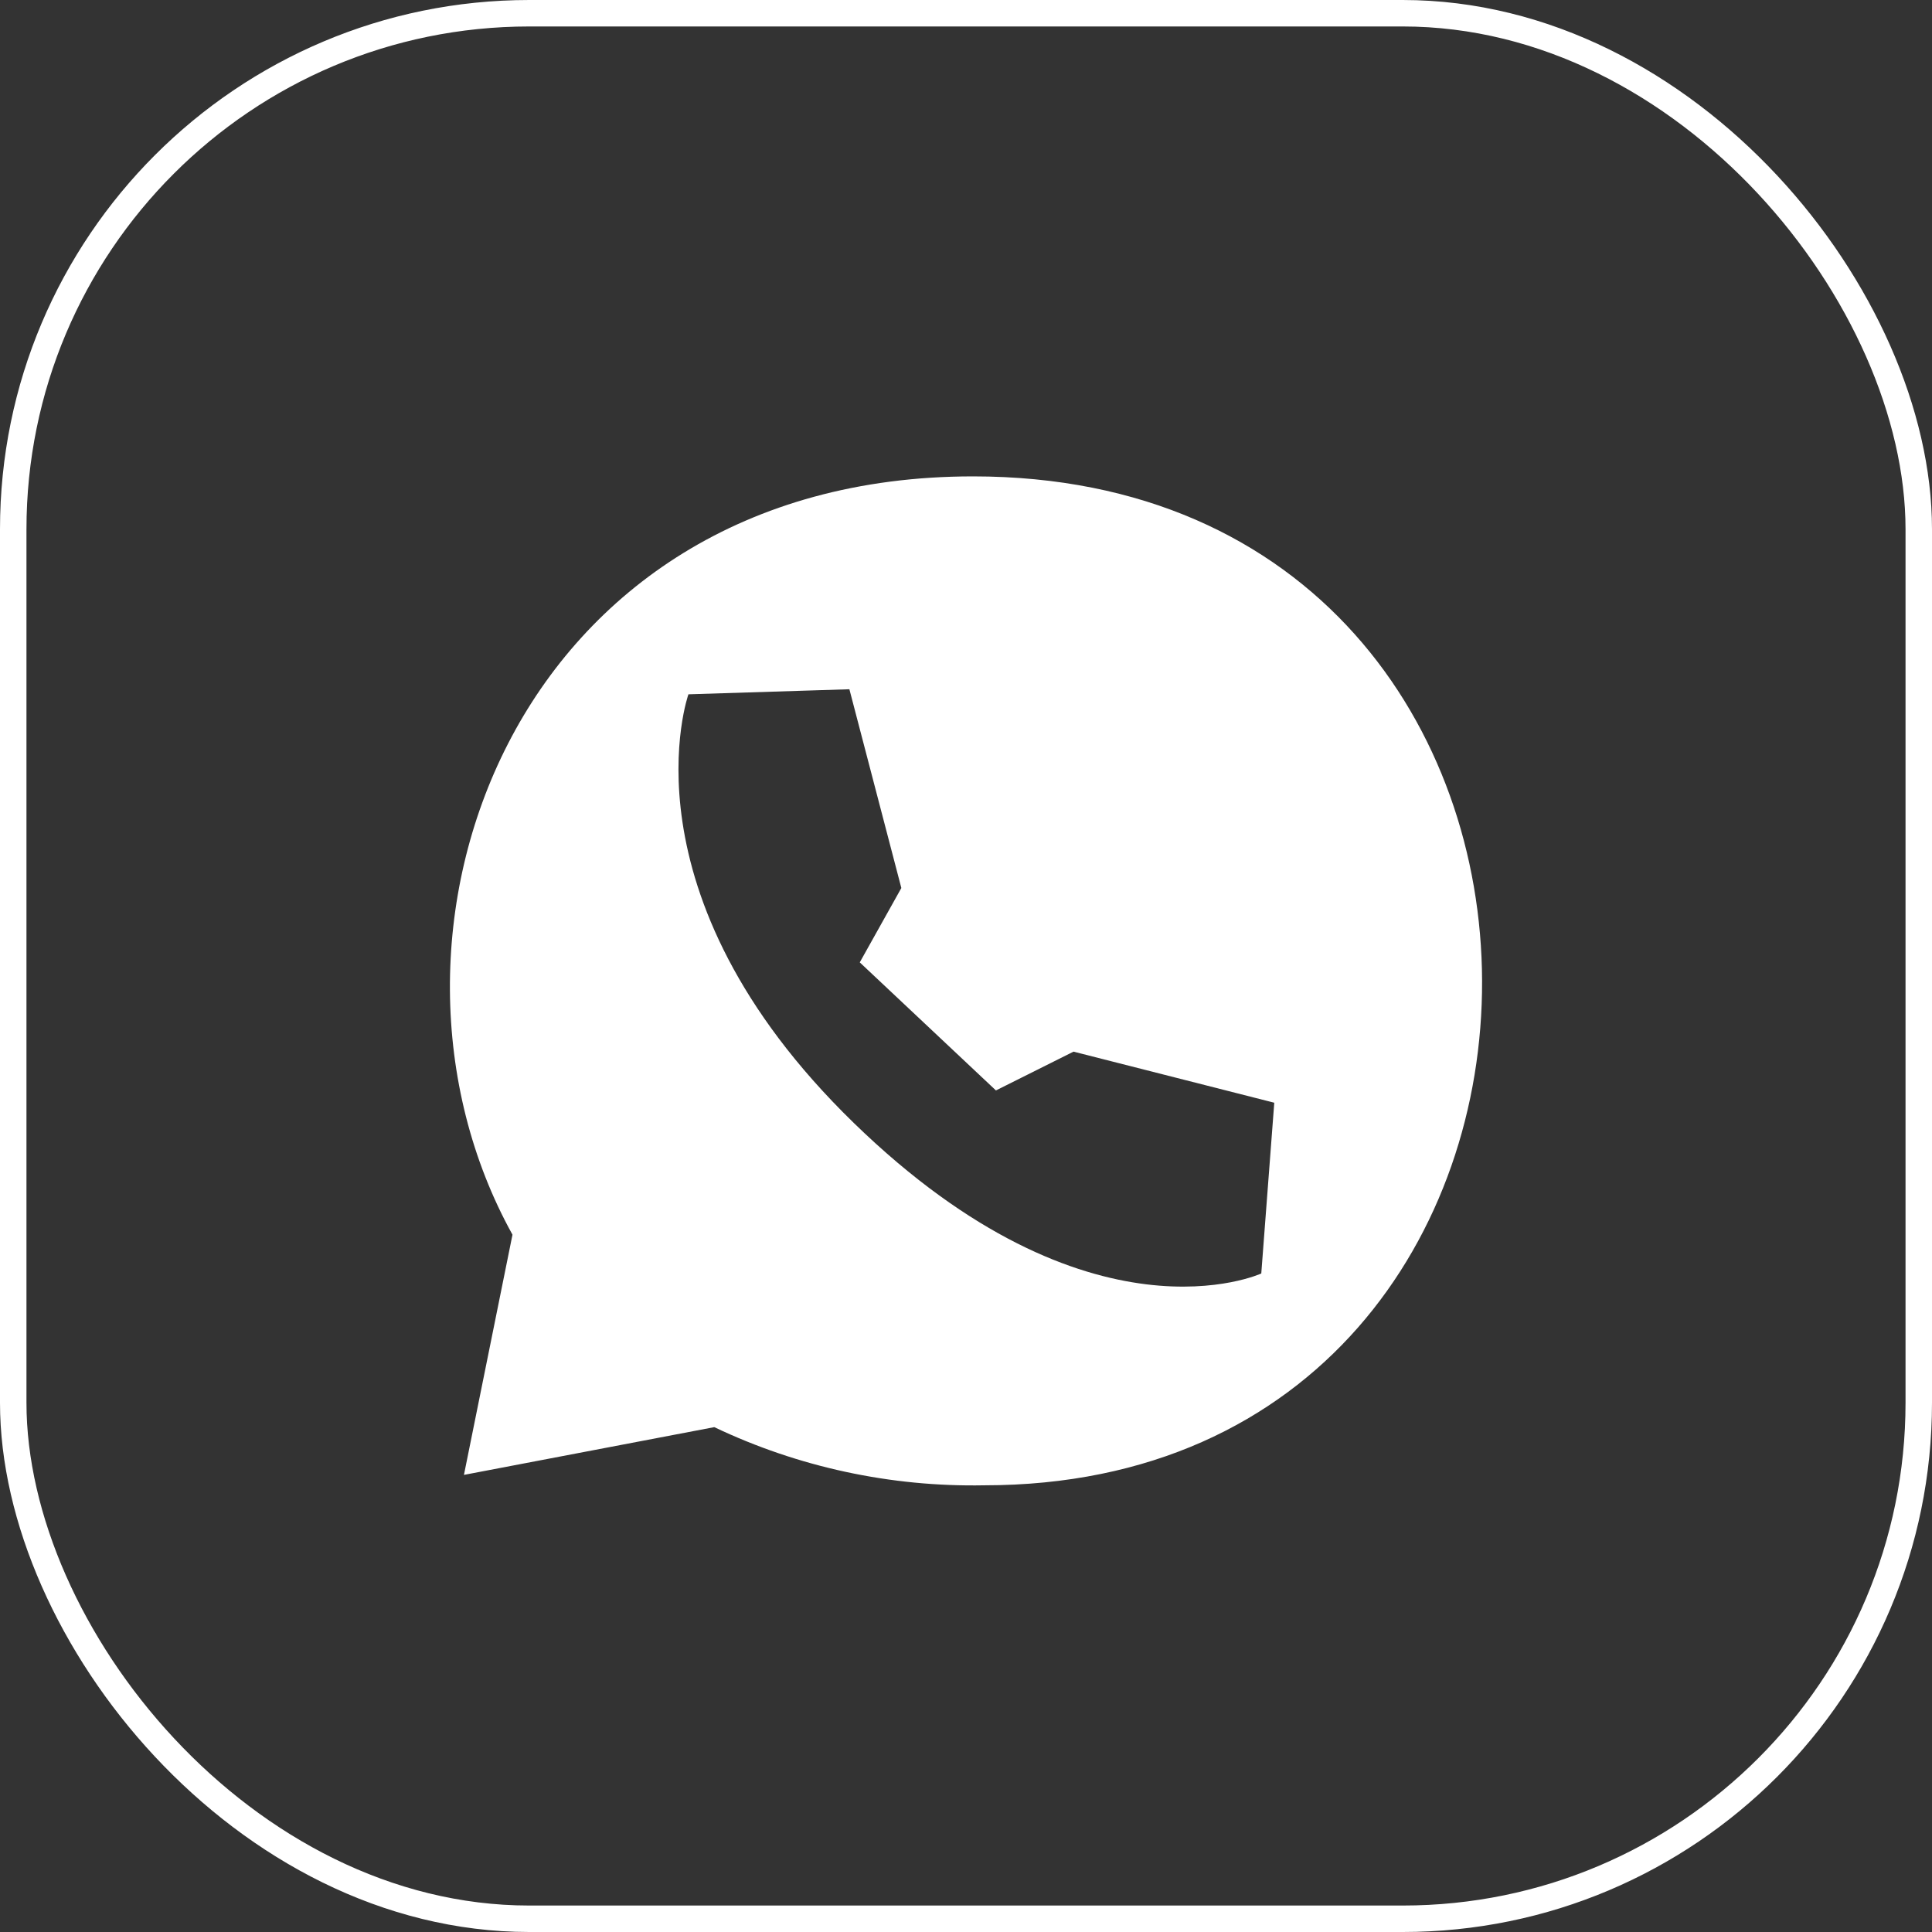 <?xml version="1.0" encoding="UTF-8"?> <svg xmlns="http://www.w3.org/2000/svg" width="73" height="73" viewBox="0 0 73 73" fill="none"><rect x="0" y="0" width="73" height="73" fill="#333333" stroke="none"/><rect x="0.5" y="0.5" width="72" height="72" rx="19.5" stroke="white"></rect><path fill-rule="evenodd" clip-rule="evenodd" d="M37.185 56.122C33.655 56.188 30.16 55.434 26.989 53.924L17.53 55.728L19.364 46.652C13.117 35.379 19.364 18 36.766 18C62.422 18 62.261 56.122 37.185 56.122ZM37.631 41.202L32.486 36.363L34.057 33.553L32.094 26.043L26.012 26.234C26.012 26.234 23.335 33.753 32.259 42.429C41.183 51.105 47.657 48.118 47.657 48.118L48.148 41.666L40.563 39.736L37.631 41.202Z" fill="white"></path></svg> 